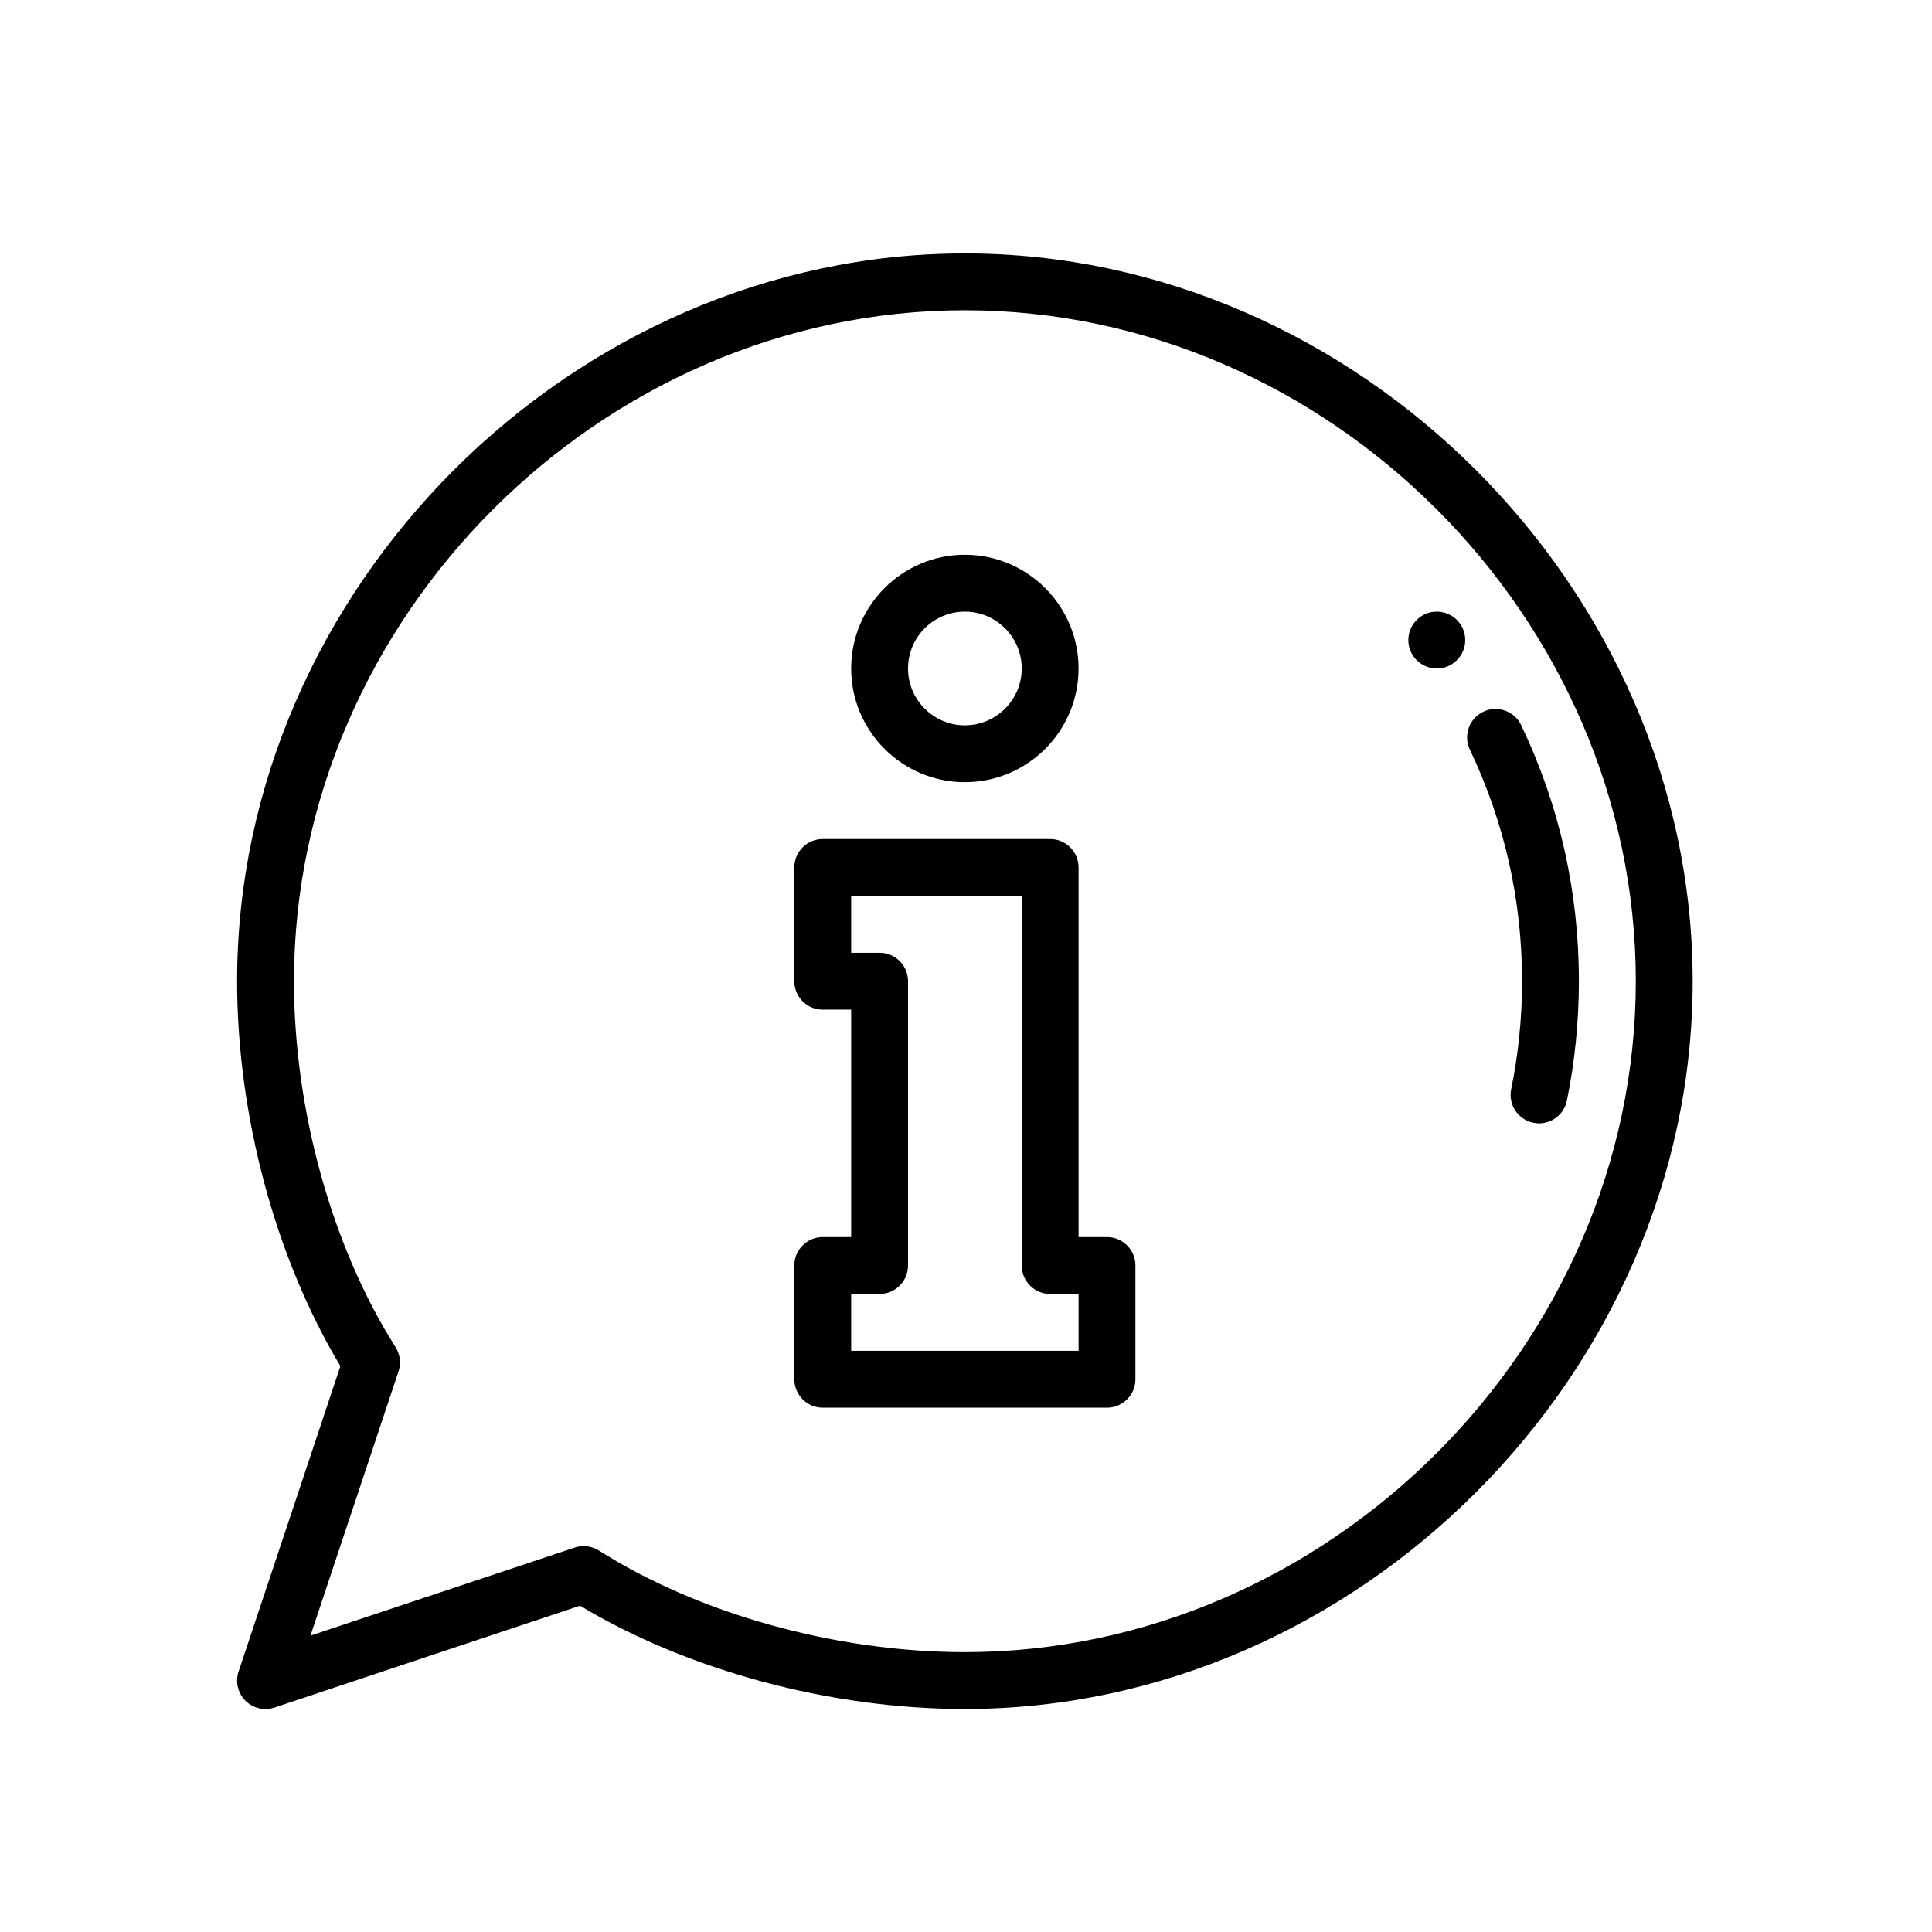 <?xml version="1.0" encoding="utf-8"?>
<!-- Generator: Adobe Illustrator 16.0.0, SVG Export Plug-In . SVG Version: 6.00 Build 0)  -->
<!DOCTYPE svg PUBLIC "-//W3C//DTD SVG 1.1//EN" "http://www.w3.org/Graphics/SVG/1.1/DTD/svg11.dtd">
<svg version="1.1" id="Layer_1" xmlns="http://www.w3.org/2000/svg" xmlns:xlink="http://www.w3.org/1999/xlink" x="0px" y="0px"
	 width="100px" height="100px" viewBox="0 0 100 100" enable-background="new 0 0 100 100" xml:space="preserve">
<g>
	<path d="M72.895,33.131c0,0.811,0.66,1.471,1.474,1.471c0.811,0,1.471-0.66,1.471-1.471c0-0.814-0.66-1.473-1.471-1.473
		C73.555,31.658,72.895,32.316,72.895,33.131z"/>
	<path d="M78.781,50.787c0,1.885-0.189,3.768-0.563,5.592c-0.161,0.795,0.352,1.574,1.149,1.734c0.1,0.023,0.198,0.031,0.296,0.031
		c0.683,0,1.297-0.48,1.439-1.176c0.412-2.021,0.621-4.098,0.621-6.182c0-4.633-1.003-9.092-2.987-13.252
		c-0.348-0.732-1.229-1.047-1.961-0.695c-0.732,0.348-1.045,1.229-0.696,1.961C77.873,42.564,78.781,46.597,78.781,50.787z"/>
	<path d="M57.299,64.031h-1.473v-19.13c0-0.813-0.659-1.472-1.472-1.472h-11.77c-0.813,0-1.471,0.659-1.471,1.472v5.886
		c0,0.813,0.657,1.473,1.471,1.473h1.471v11.771h-1.471c-0.813,0-1.471,0.66-1.471,1.471v5.887c0,0.813,0.657,1.473,1.471,1.473
		h14.714c0.811,0,1.471-0.66,1.471-1.473v-5.887C58.77,64.691,58.109,64.031,57.299,64.031z M55.826,69.918H44.056v-2.943h1.473
		c0.813,0,1.471-0.66,1.471-1.473V50.787c0-0.811-0.658-1.471-1.471-1.471h-1.473v-2.943h8.828v19.129
		c0,0.813,0.659,1.473,1.471,1.473h1.472V69.918z"/>
	<path d="M49.941,40.486c3.245,0,5.885-2.64,5.885-5.885c0-3.246-2.641-5.887-5.885-5.887s-5.885,2.641-5.885,5.887
		C44.056,37.847,46.696,40.486,49.941,40.486z M49.941,31.658c1.621,0,2.943,1.321,2.943,2.943c0,1.621-1.322,2.942-2.943,2.942
		c-1.623,0-2.942-1.321-2.942-2.942C46.999,32.979,48.318,31.658,49.941,31.658z"/>
	<path d="M49.941,13.117c-20.302,0-37.668,17.335-37.668,37.67c0,6.947,1.988,14.334,5.346,19.922l-5.271,15.813
		c-0.176,0.527-0.037,1.111,0.355,1.508c0.396,0.395,0.98,0.527,1.508,0.352l15.812-5.27c5.587,3.357,12.974,5.346,19.919,5.346
		c20.306,0,37.67-17.334,37.67-37.67C87.611,30.479,70.275,13.117,49.941,13.117z M49.941,85.514c-6.663,0-13.745-1.967-18.946-5.26
		c-0.369-0.232-0.827-0.295-1.254-0.15L16.07,84.66l4.557-13.674c0.141-0.418,0.085-0.879-0.152-1.254
		c-3.294-5.199-5.259-12.281-5.259-18.945c0-18.824,15.901-34.728,34.725-34.728s34.728,15.903,34.728,34.728
		S68.765,85.514,49.941,85.514z"/>
</g>
</svg>
